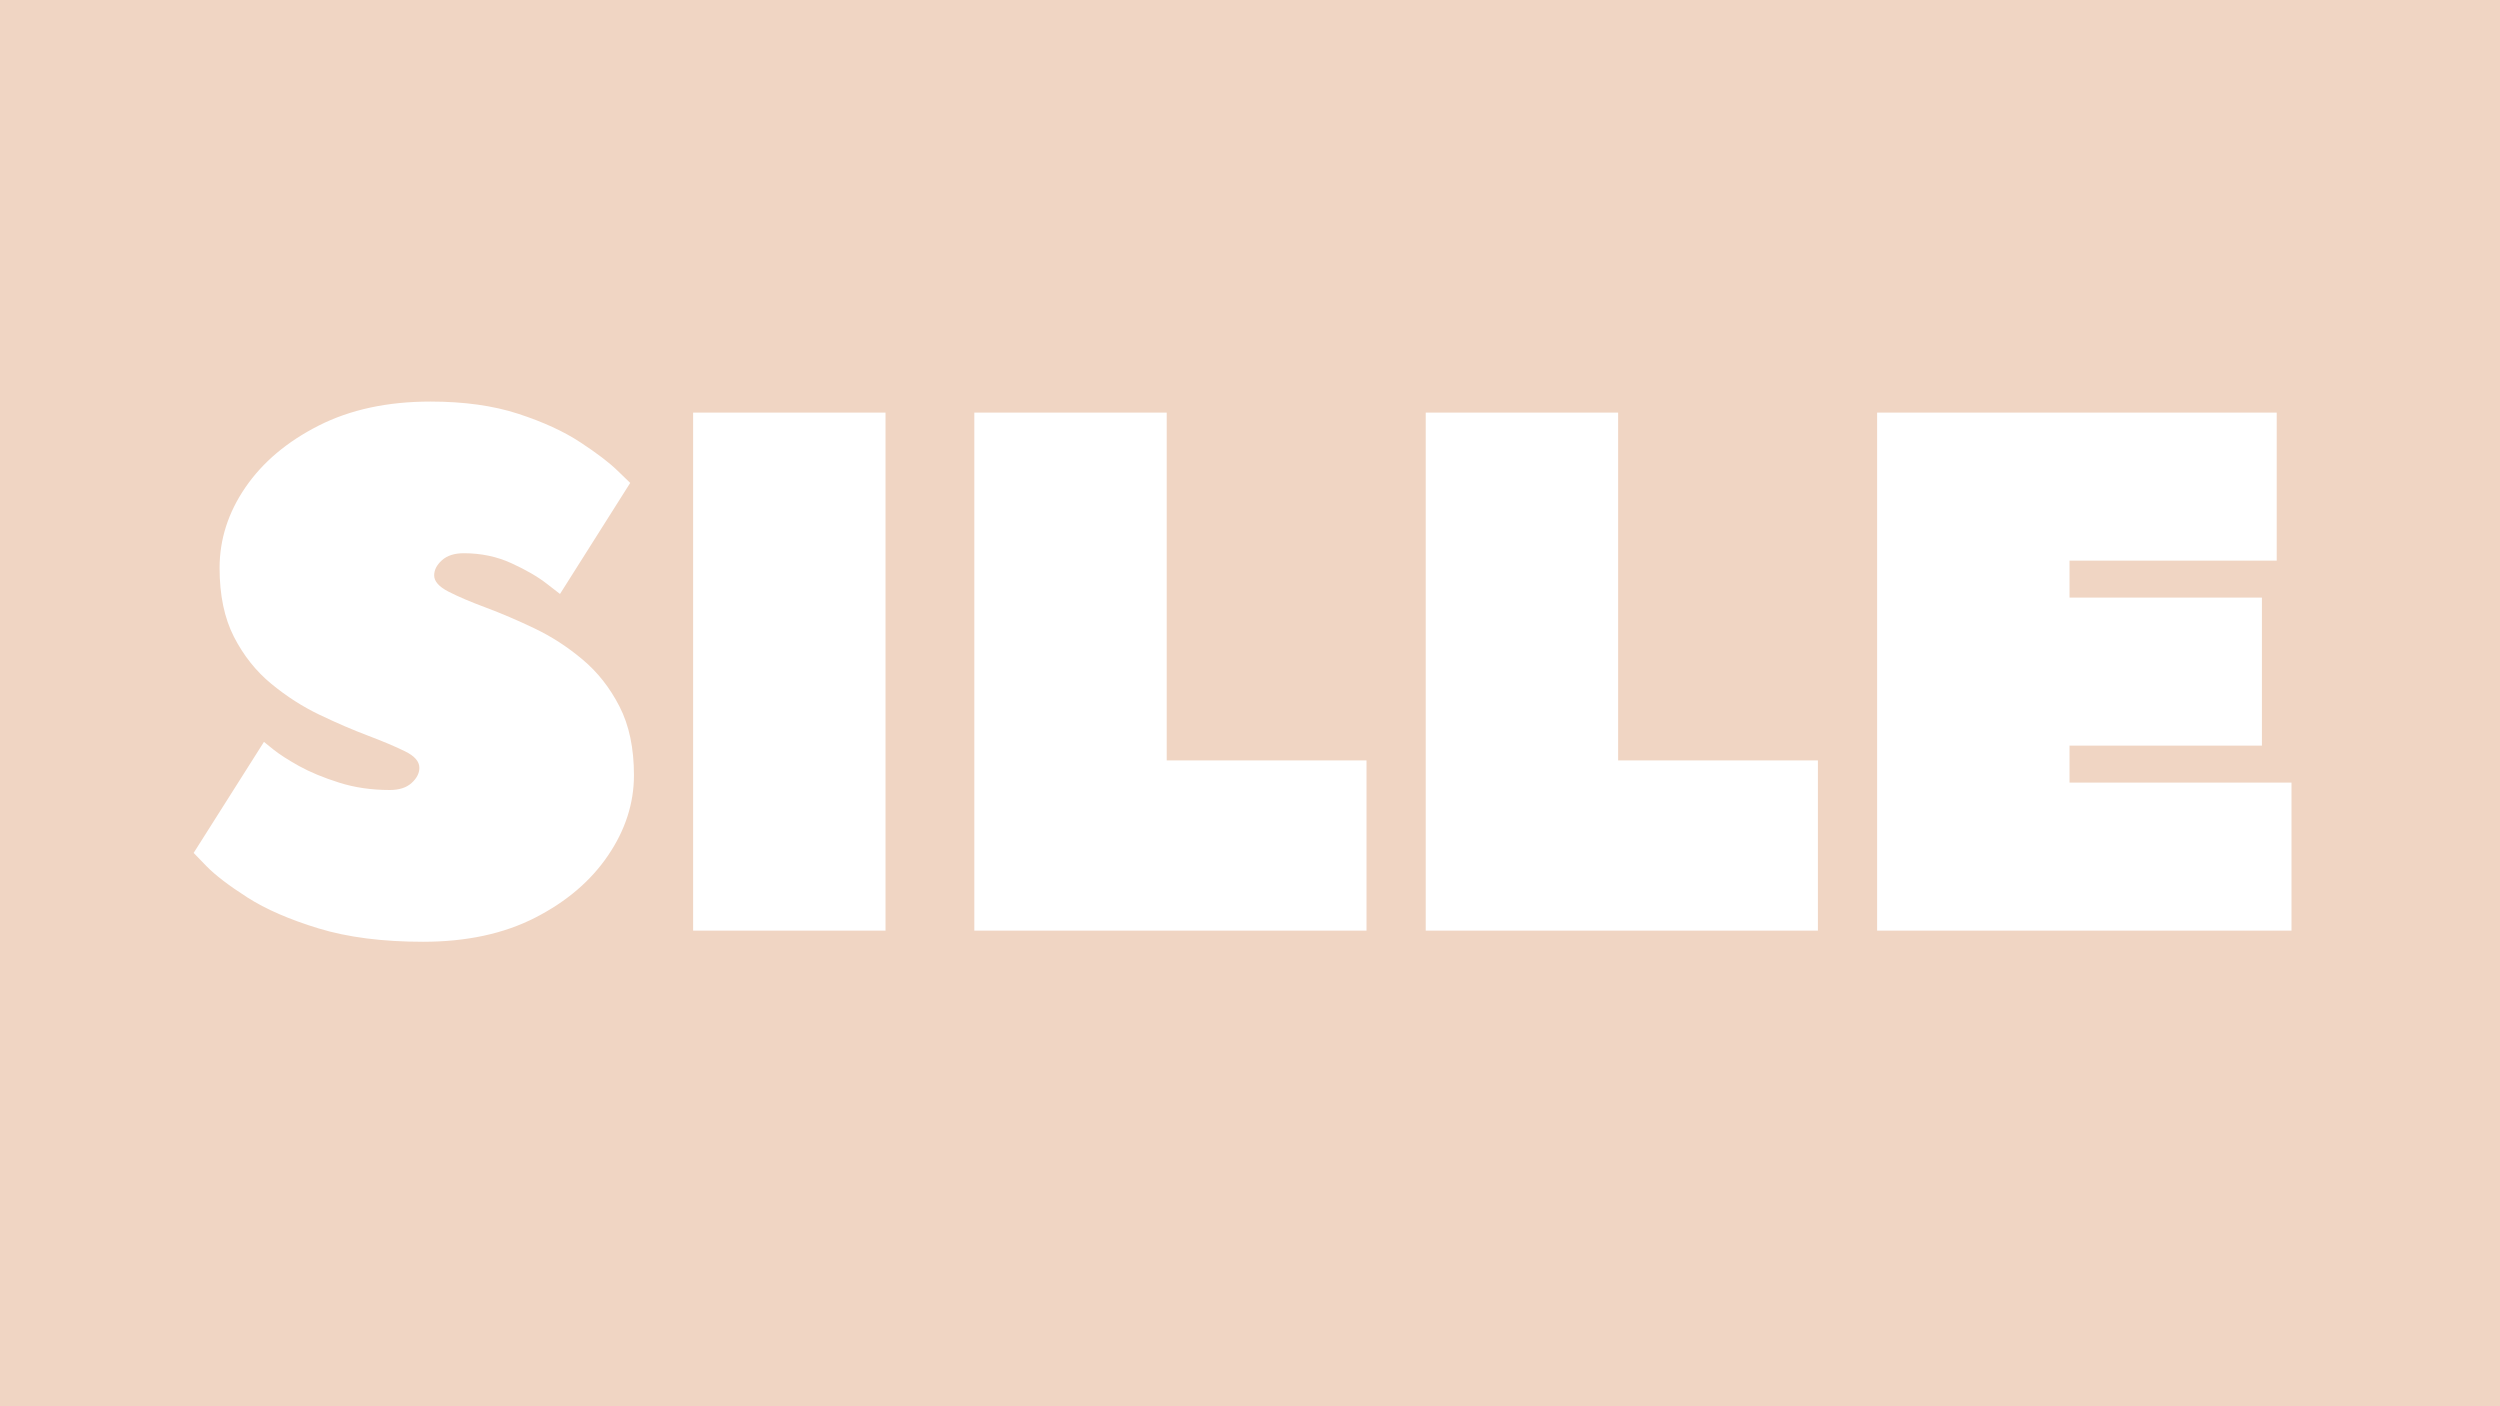 <svg version="1.0" preserveAspectRatio="xMidYMid meet" height="1080" viewBox="0 0 1440 810" zoomAndPan="magnify" width="1920" xmlns:xlink="http://www.w3.org/1999/xlink" xmlns="http://www.w3.org/2000/svg"><rect fill-opacity="1" height="972" y="-81" fill="#ffffff" width="1728" x="-144"></rect><rect fill-opacity="1" height="972" y="-81" fill="#f0d5c3" width="1728" x="-144"></rect><path fill-rule="nonzero" fill-opacity="1" d="M 224.52 455.039 C 229.922 455.039 234.09 453.703 237.059 451.02 C 240.059 448.305 241.559 445.379 241.559 442.262 C 241.559 438.586 238.77 435.406 233.219 432.719 C 227.699 430.004 220.59 427.004 211.922 423.719 C 203.234 420.449 193.996 416.461 184.199 411.781 C 174.391 407.102 165.09 401.145 156.301 393.898 C 147.496 386.672 140.309 377.641 134.762 366.84 C 129.238 356.039 126.48 342.824 126.48 327.18 C 126.48 310.711 131.43 295.23 141.359 280.738 C 151.32 266.219 165.375 254.371 183.539 245.16 C 201.734 235.922 223.199 231.301 247.922 231.301 C 267.238 231.301 284.07 233.641 298.441 238.32 C 312.797 243 324.734 248.488 334.262 254.762 C 343.77 261 350.941 266.461 355.738 271.141 C 360.57 275.82 363 278.16 363 278.16 L 322.559 342.121 C 322.559 342.121 319.996 340.141 314.879 336.18 C 309.75 332.191 303 328.262 294.602 324.422 C 286.23 320.578 277.078 318.66 267.121 318.66 C 261.719 318.66 257.52 320.023 254.52 322.738 C 251.551 325.426 250.078 328.32 250.078 331.441 C 250.078 334.844 252.84 337.965 258.359 340.801 C 263.91 343.648 271.094 346.711 279.898 349.98 C 288.691 353.266 297.988 357.238 307.801 361.922 C 317.641 366.602 326.879 372.586 335.52 379.859 C 344.191 387.105 351.301 396.121 356.82 406.922 C 362.371 417.691 365.16 430.891 365.16 446.52 C 365.16 462.719 360.18 478.141 350.219 492.781 C 340.289 507.422 326.297 519.359 308.219 528.602 C 290.176 537.84 268.648 542.461 243.66 542.461 C 220.379 542.461 200.34 539.895 183.539 534.781 C 166.77 529.664 153.074 523.711 142.441 516.898 C 131.789 510.059 123.977 504.09 118.98 498.961 C 114.016 493.844 111.539 491.281 111.539 491.281 L 152.039 427.32 C 152.039 427.32 153.809 428.762 157.379 431.641 C 160.934 434.488 165.898 437.684 172.262 441.238 C 178.648 444.766 186.328 447.945 195.301 450.781 C 204.254 453.629 213.988 455.039 224.52 455.039 Z M 224.52 455.039" fill="#ffffff"></path><path fill-rule="nonzero" fill-opacity="1" d="M 399.238 237.66 L 510.059 237.66 L 510.059 536.039 L 399.238 536.039 Z M 399.238 237.66" fill="#ffffff"></path><path fill-rule="nonzero" fill-opacity="1" d="M 672.031 237.66 L 672.031 438 L 787.109 438 L 787.109 536.039 L 561.211 536.039 L 561.211 237.66 Z M 672.031 237.66" fill="#ffffff"></path><path fill-rule="nonzero" fill-opacity="1" d="M 932.039 237.66 L 932.039 438 L 1047.117 438 L 1047.117 536.039 L 821.219 536.039 L 821.219 237.66 Z M 932.039 237.66" fill="#ffffff"></path><path fill-rule="nonzero" fill-opacity="1" d="M 1192.043 429.48 L 1192.043 450.781 L 1319.902 450.781 L 1319.902 536.039 L 1081.223 536.039 L 1081.223 237.66 L 1311.383 237.66 L 1311.383 322.922 L 1192.043 322.922 L 1192.043 344.219 L 1302.863 344.219 L 1302.863 429.48 Z M 1192.043 429.48" fill="#ffffff"></path></svg>